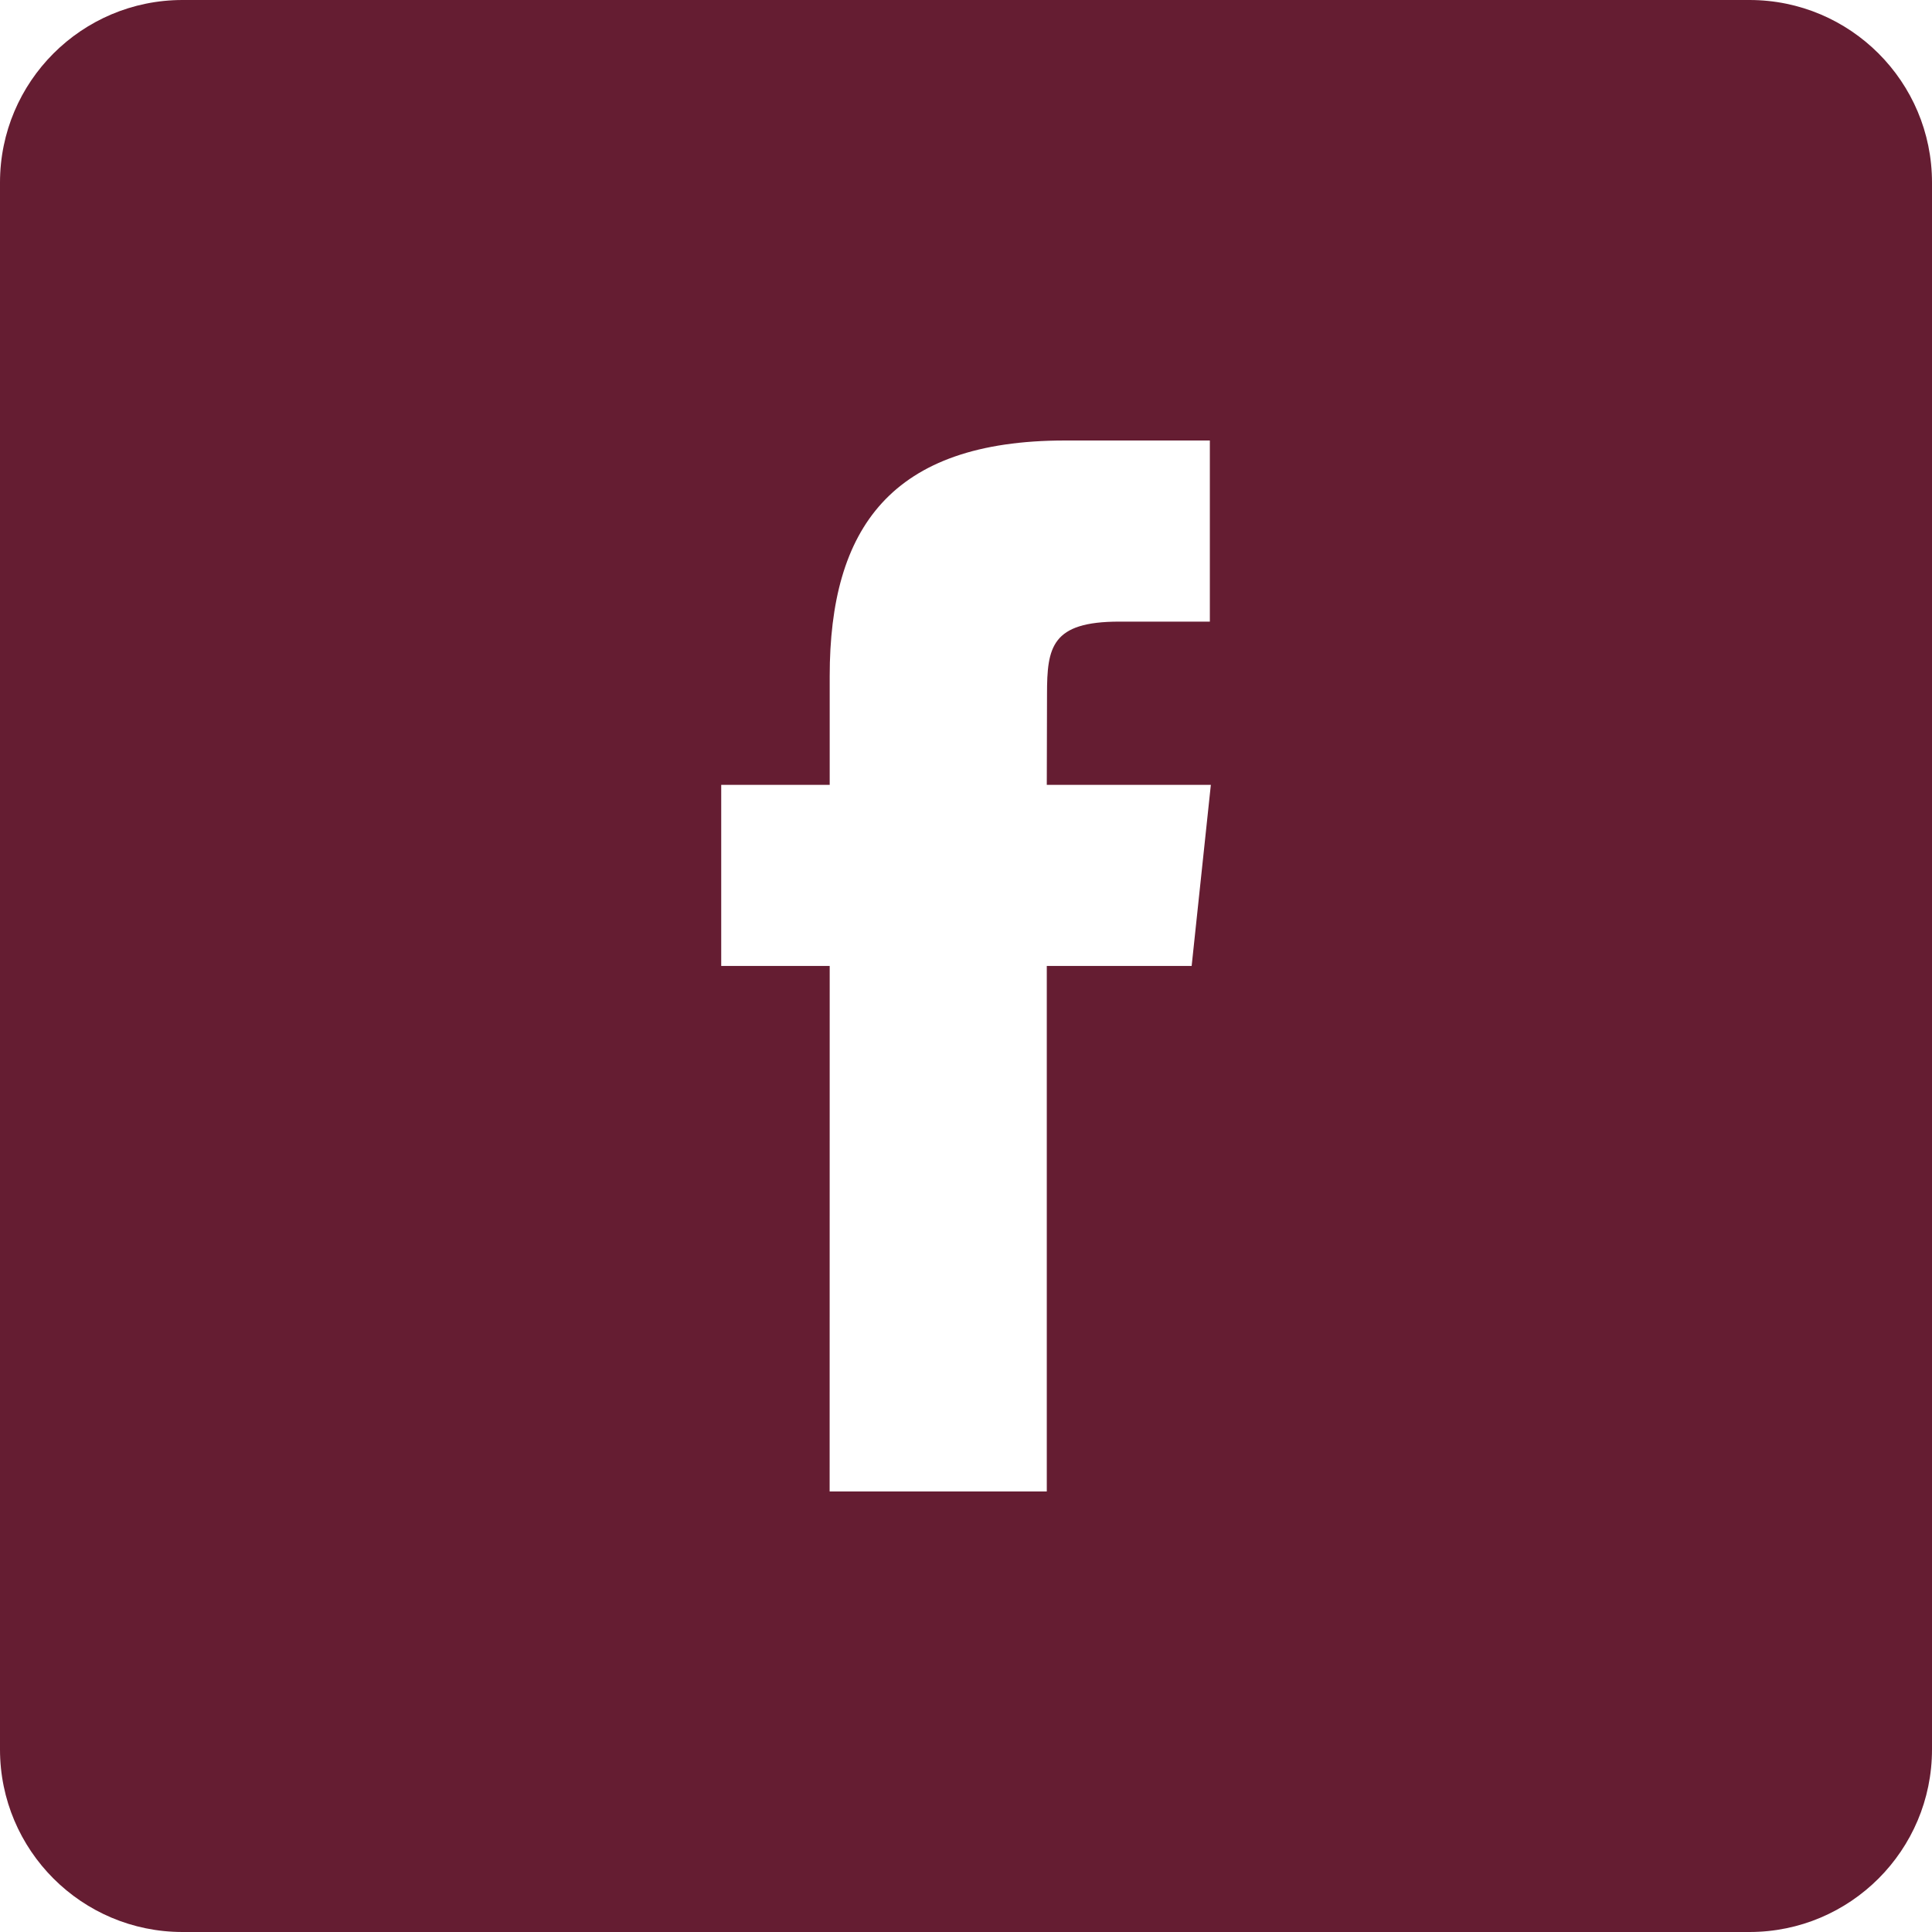 <?xml version="1.0" encoding="utf-8"?>
<!-- Generator: Adobe Illustrator 15.1.0, SVG Export Plug-In . SVG Version: 6.00 Build 0)  -->
<!DOCTYPE svg PUBLIC "-//W3C//DTD SVG 1.1//EN" "http://www.w3.org/Graphics/SVG/1.1/DTD/svg11.dtd">
<svg version="1.1" id="Layer_1" xmlns="http://www.w3.org/2000/svg" xmlns:xlink="http://www.w3.org/1999/xlink" x="0px" y="0px"
	 width="60px" height="60px" viewBox="0 0 60 60" enable-background="new 0 0 60 60" xml:space="preserve">
<path fill="#651D32" d="M54.331,0H5.669C2.538,0,0,2.538,0,5.669v48.662C0,57.462,2.538,60,5.669,60h48.662
	C57.462,60,60,57.462,60,54.331V5.669C60,2.538,57.462,0,54.331,0z M37.008,29.998h-4.499v16.32h-6.744l0.002-16.319h-3.369v-5.625
	h3.369v-3.377c0-4.588,1.902-7.317,7.306-7.317h4.5v5.625H34.76c-2.102,0-2.244,0.787-2.244,2.253l-0.007,2.816h5.095L37.008,29.998
	z"/>
</svg>
